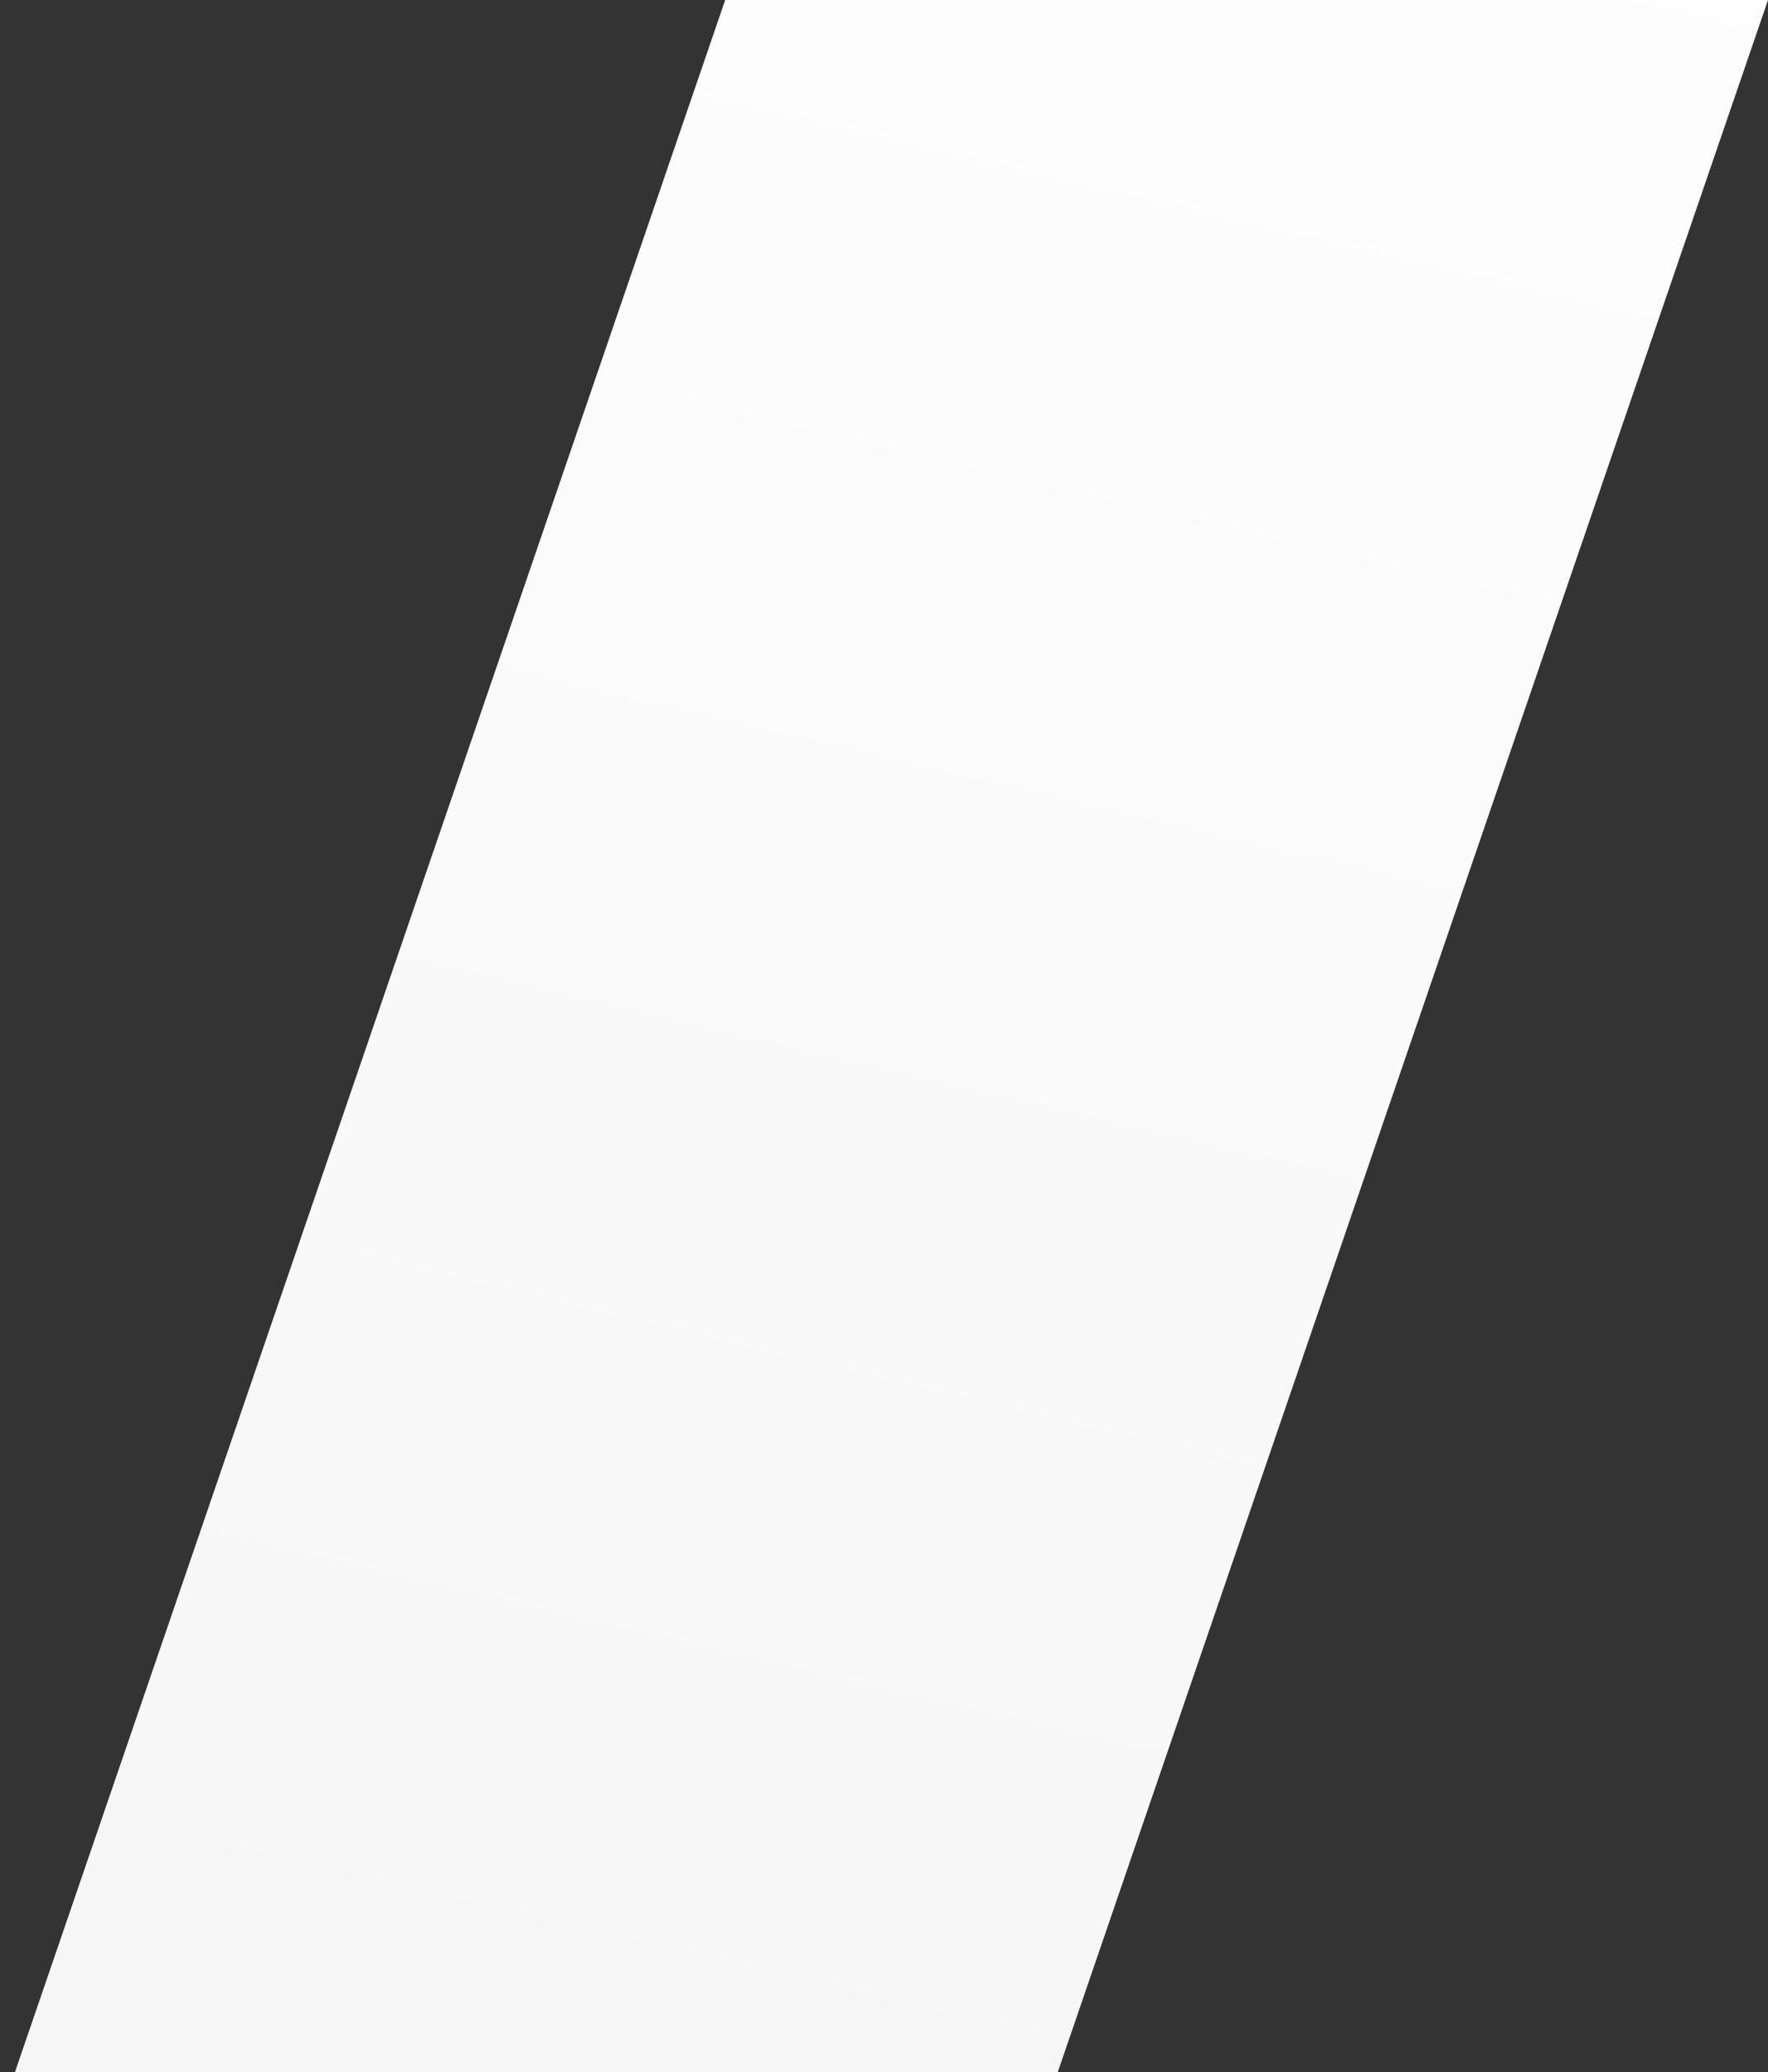 <svg xmlns="http://www.w3.org/2000/svg" width="326" height="382" viewBox="0 0 326 382" fill="none"><rect x="0" y="0" width="326" height="382" fill="#333333" stroke="none"/><path d="M326 0H133.715L0 390H192.285L326 0Z" fill="url(#paint0_linear_68_5379)"></path><defs><linearGradient id="paint0_linear_68_5379" x1="286" y1="-89" x2="172" y2="399" gradientUnits="userSpaceOnUse"><stop stop-color="white"></stop><stop offset="1" stop-color="#F7F6F6"></stop></linearGradient></defs></svg>